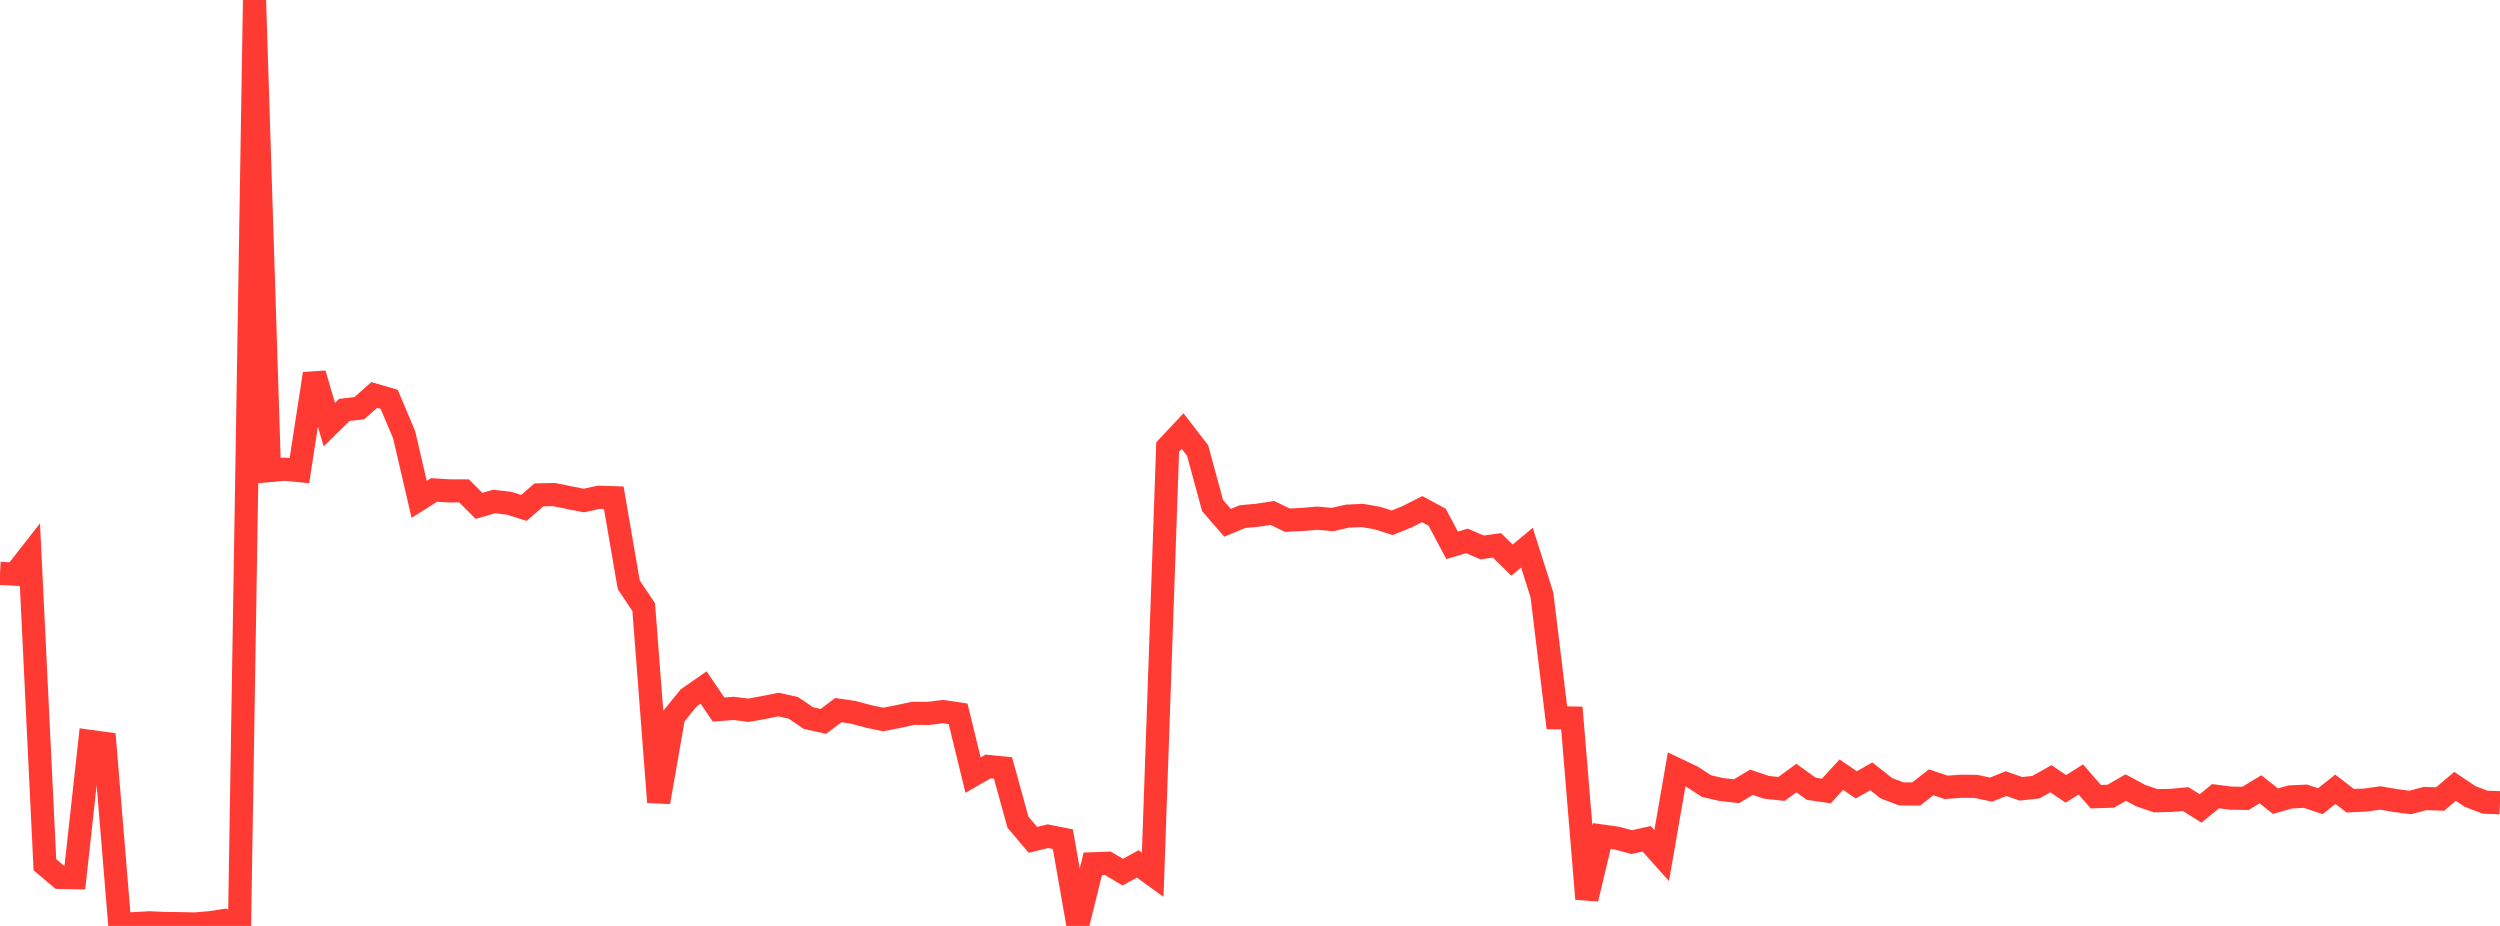 <?xml version="1.0" standalone="no"?>
<!DOCTYPE svg PUBLIC "-//W3C//DTD SVG 1.1//EN" "http://www.w3.org/Graphics/SVG/1.1/DTD/svg11.dtd">

<svg width="135" height="50" viewBox="0 0 135 50" preserveAspectRatio="none" 
  xmlns="http://www.w3.org/2000/svg"
  xmlns:xlink="http://www.w3.org/1999/xlink">


<polyline points="0.0, 30.962 0.808, 31.006 1.617, 29.97 2.425, 46.695 3.234, 47.378 4.042, 47.395 4.85, 40.034 5.659, 40.145 6.467, 49.925 7.275, 49.875 8.084, 49.832 8.892, 49.869 9.701, 49.877 10.509, 49.894 11.317, 49.83 12.126, 49.705 12.934, 50.0 13.743, 0.0 14.551, 25.411 15.359, 25.337 16.168, 25.414 16.976, 20.182 17.784, 22.929 18.593, 22.135 19.401, 22.042 20.21, 21.33 21.018, 21.565 21.826, 23.485 22.635, 26.967 23.443, 26.456 24.251, 26.508 25.06, 26.508 25.868, 27.317 26.677, 27.081 27.485, 27.173 28.293, 27.427 29.102, 26.723 29.91, 26.706 30.719, 26.87 31.527, 27.029 32.335, 26.851 33.144, 26.877 33.952, 31.575 34.76, 32.787 35.569, 43.315 36.377, 38.684 37.186, 37.69 37.994, 37.126 38.802, 38.314 39.611, 38.253 40.419, 38.354 41.228, 38.208 42.036, 38.044 42.844, 38.225 43.653, 38.775 44.461, 38.955 45.269, 38.347 46.078, 38.464 46.886, 38.684 47.695, 38.851 48.503, 38.694 49.311, 38.519 50.12, 38.524 50.928, 38.425 51.737, 38.546 52.545, 41.855 53.353, 41.389 54.162, 41.471 54.97, 44.4 55.778, 45.353 56.587, 45.155 57.395, 45.315 58.204, 49.921 59.012, 46.644 59.82, 46.616 60.629, 47.096 61.437, 46.65 62.246, 47.237 63.054, 24.139 63.862, 23.279 64.671, 24.327 65.479, 27.301 66.287, 28.231 67.096, 27.897 67.904, 27.822 68.713, 27.7 69.521, 28.091 70.329, 28.049 71.138, 27.981 71.946, 28.056 72.754, 27.872 73.563, 27.834 74.371, 27.973 75.18, 28.23 75.988, 27.903 76.796, 27.493 77.605, 27.929 78.413, 29.446 79.222, 29.209 80.03, 29.562 80.838, 29.449 81.647, 30.246 82.455, 29.575 83.263, 32.122 84.072, 38.761 84.88, 38.773 85.689, 48.54 86.497, 45.145 87.305, 45.258 88.114, 45.474 88.922, 45.295 89.731, 46.2 90.539, 41.546 91.347, 41.929 92.156, 42.45 92.964, 42.636 93.772, 42.725 94.581, 42.241 95.389, 42.516 96.198, 42.603 97.006, 42.017 97.814, 42.596 98.623, 42.715 99.431, 41.831 100.24, 42.383 101.048, 41.921 101.856, 42.559 102.665, 42.871 103.473, 42.878 104.281, 42.245 105.09, 42.517 105.898, 42.457 106.707, 42.466 107.515, 42.64 108.323, 42.317 109.132, 42.595 109.94, 42.507 110.749, 42.052 111.557, 42.6 112.365, 42.092 113.174, 43.021 113.982, 42.995 114.79, 42.529 115.599, 42.964 116.407, 43.239 117.216, 43.223 118.024, 43.149 118.832, 43.656 119.641, 42.994 120.449, 43.099 121.257, 43.112 122.066, 42.622 122.874, 43.262 123.683, 43.034 124.491, 42.996 125.299, 43.264 126.108, 42.62 126.916, 43.24 127.725, 43.204 128.533, 43.09 129.341, 43.228 130.15, 43.333 130.958, 43.119 131.766, 43.147 132.575, 42.464 133.383, 43.007 134.192, 43.317 135.0, 43.348" fill="none" stroke="#ff3a33" stroke-width="1.25"/>

</svg>